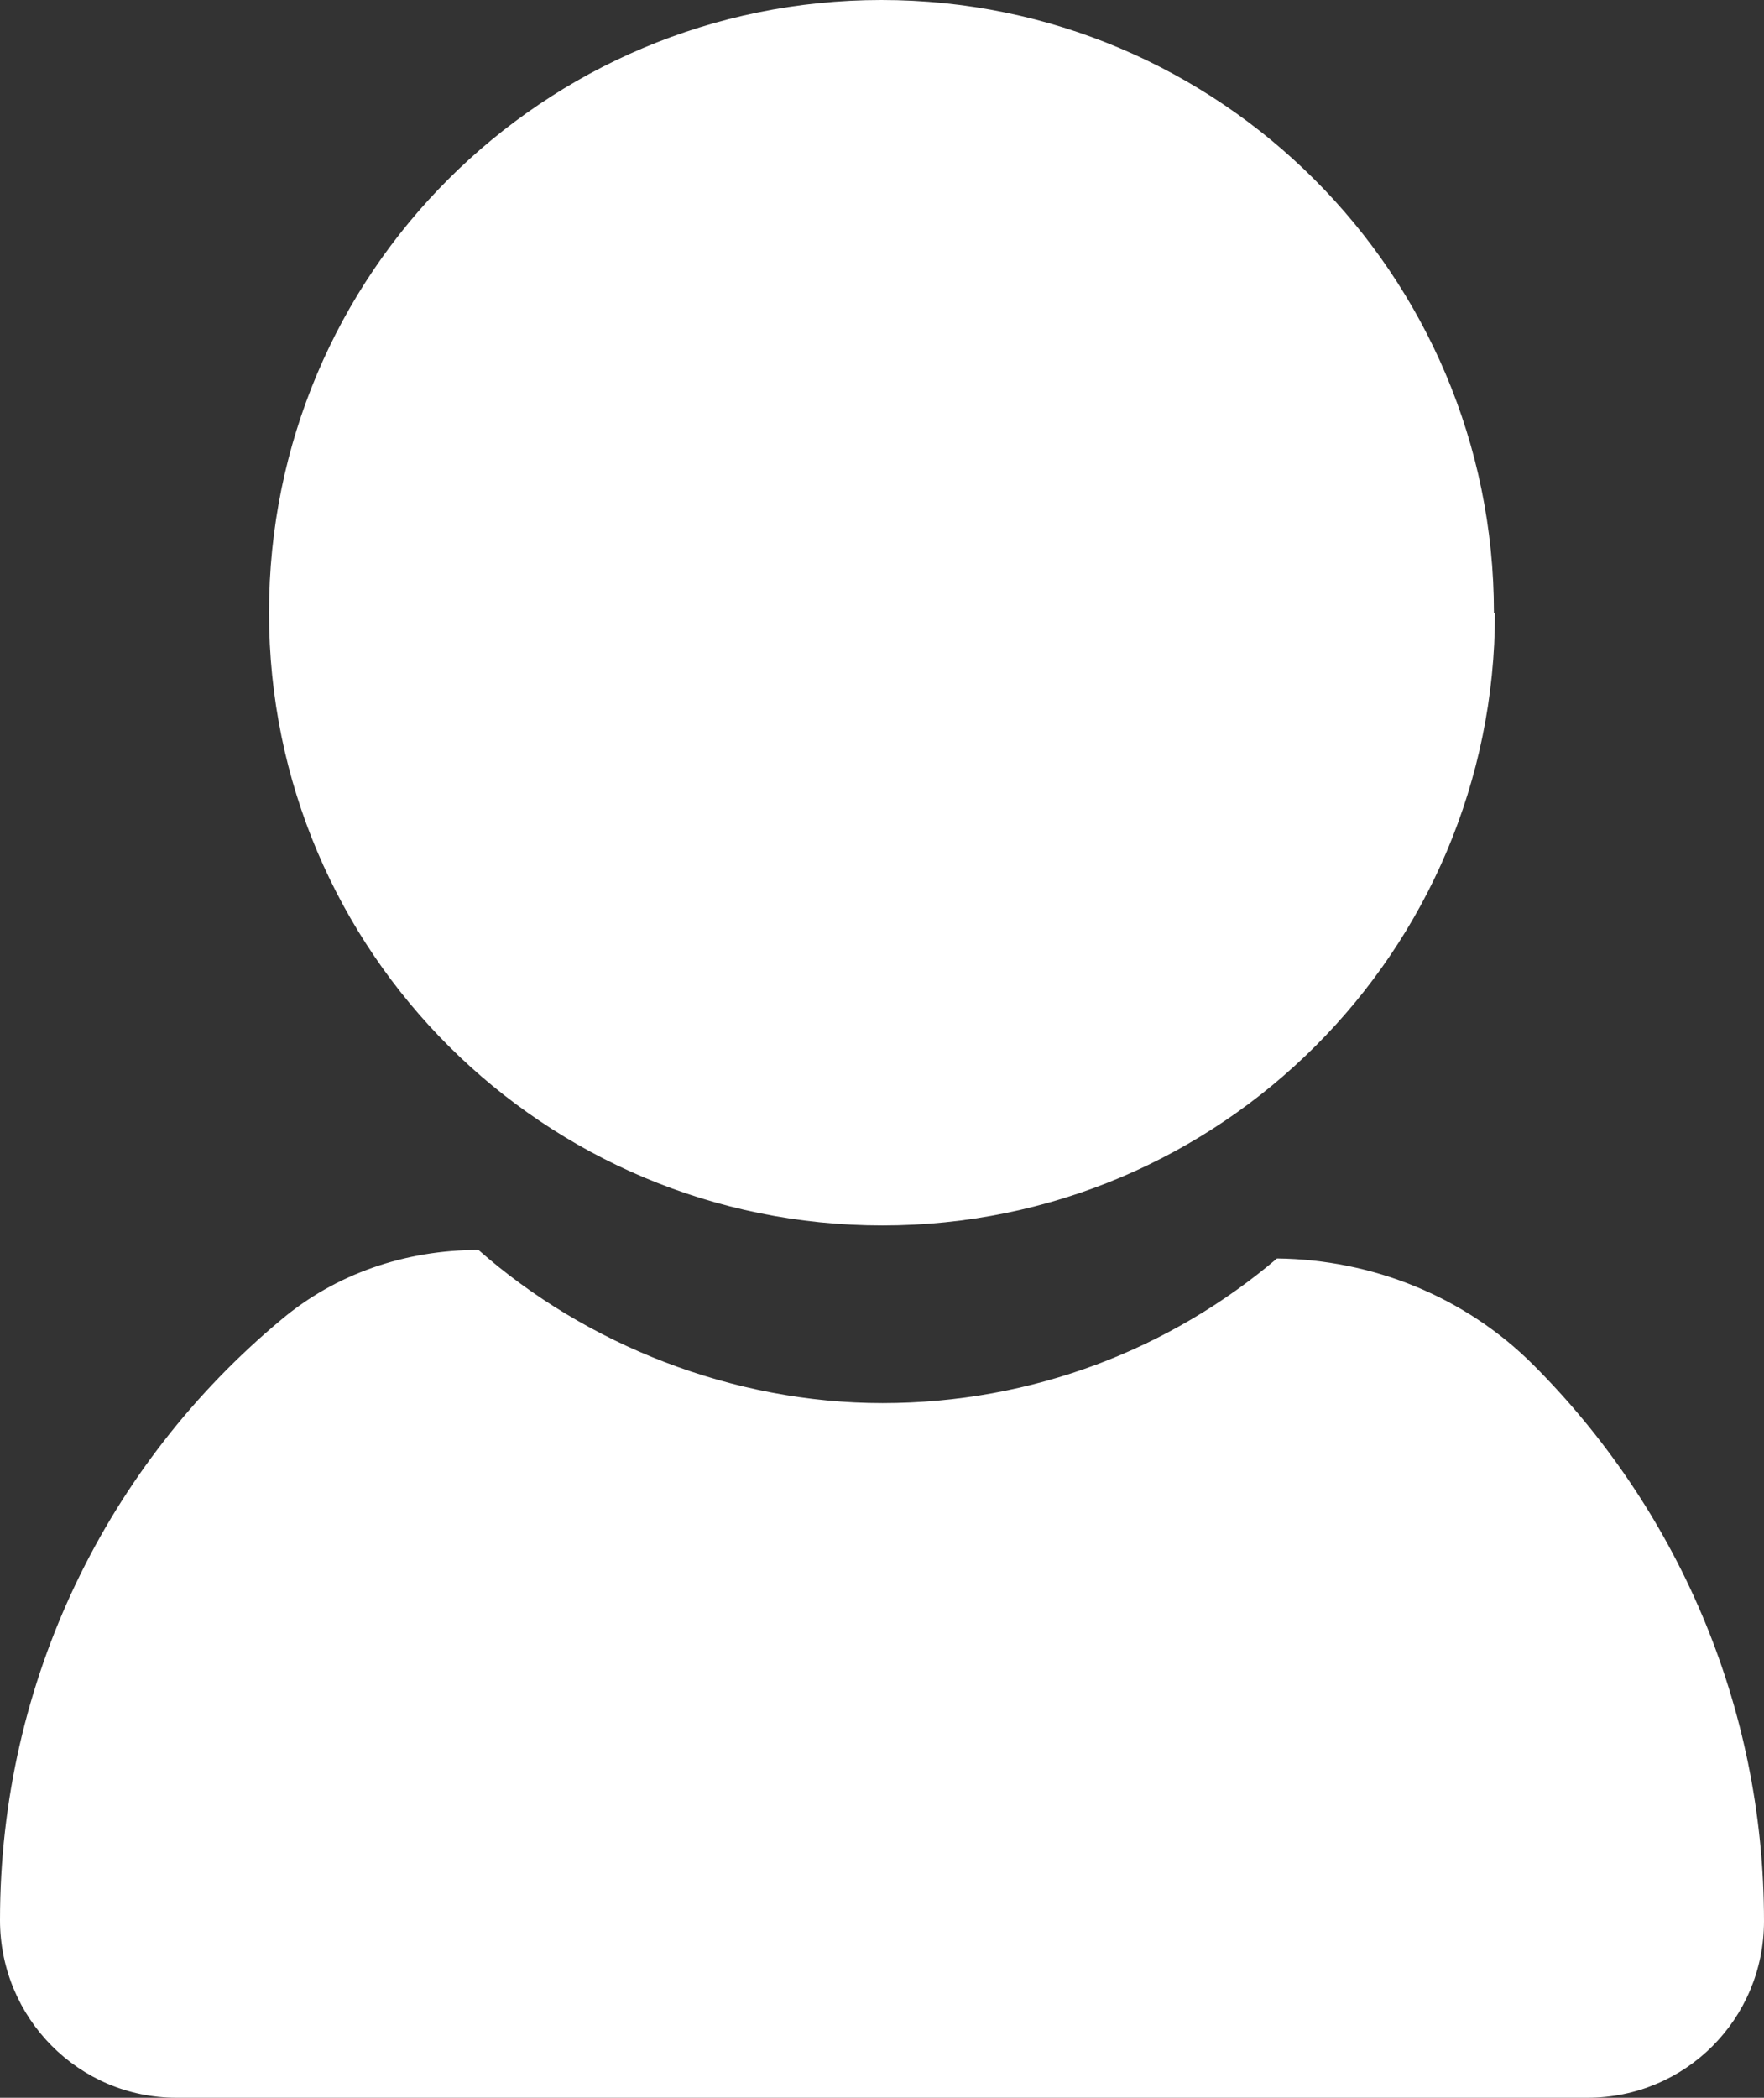 <?xml version="1.0" encoding="UTF-8"?><svg xmlns="http://www.w3.org/2000/svg" viewBox="0 0 16.59 19.72"><rect x="0" y="0" width="16.59" height="19.72" fill="#333333" stroke="none"/><defs><style>.d{fill:#fff;}</style></defs><g id="a"/><g id="b"><g id="c"><g><path class="d" d="M12.01,11.83h0c-1,.85-2.3,1.36-3.71,1.36s-2.79-.55-3.8-1.44h0c-.68,0-1.34,.22-1.86,.66C1.02,13.76,0,15.79,0,18.05c0,.92,.74,1.67,1.66,1.67H14.93c.92,0,1.66-.74,1.66-1.66,0-2.04-.83-3.89-2.17-5.23-.64-.64-1.51-.99-2.41-1Z"/><path class="d" d="M14.06,5.76c0,3.18-2.58,5.76-5.76,5.76S2.53,8.95,2.53,5.76,5.11,0,8.29,0s5.76,2.58,5.76,5.76Z"/></g></g></g></svg>